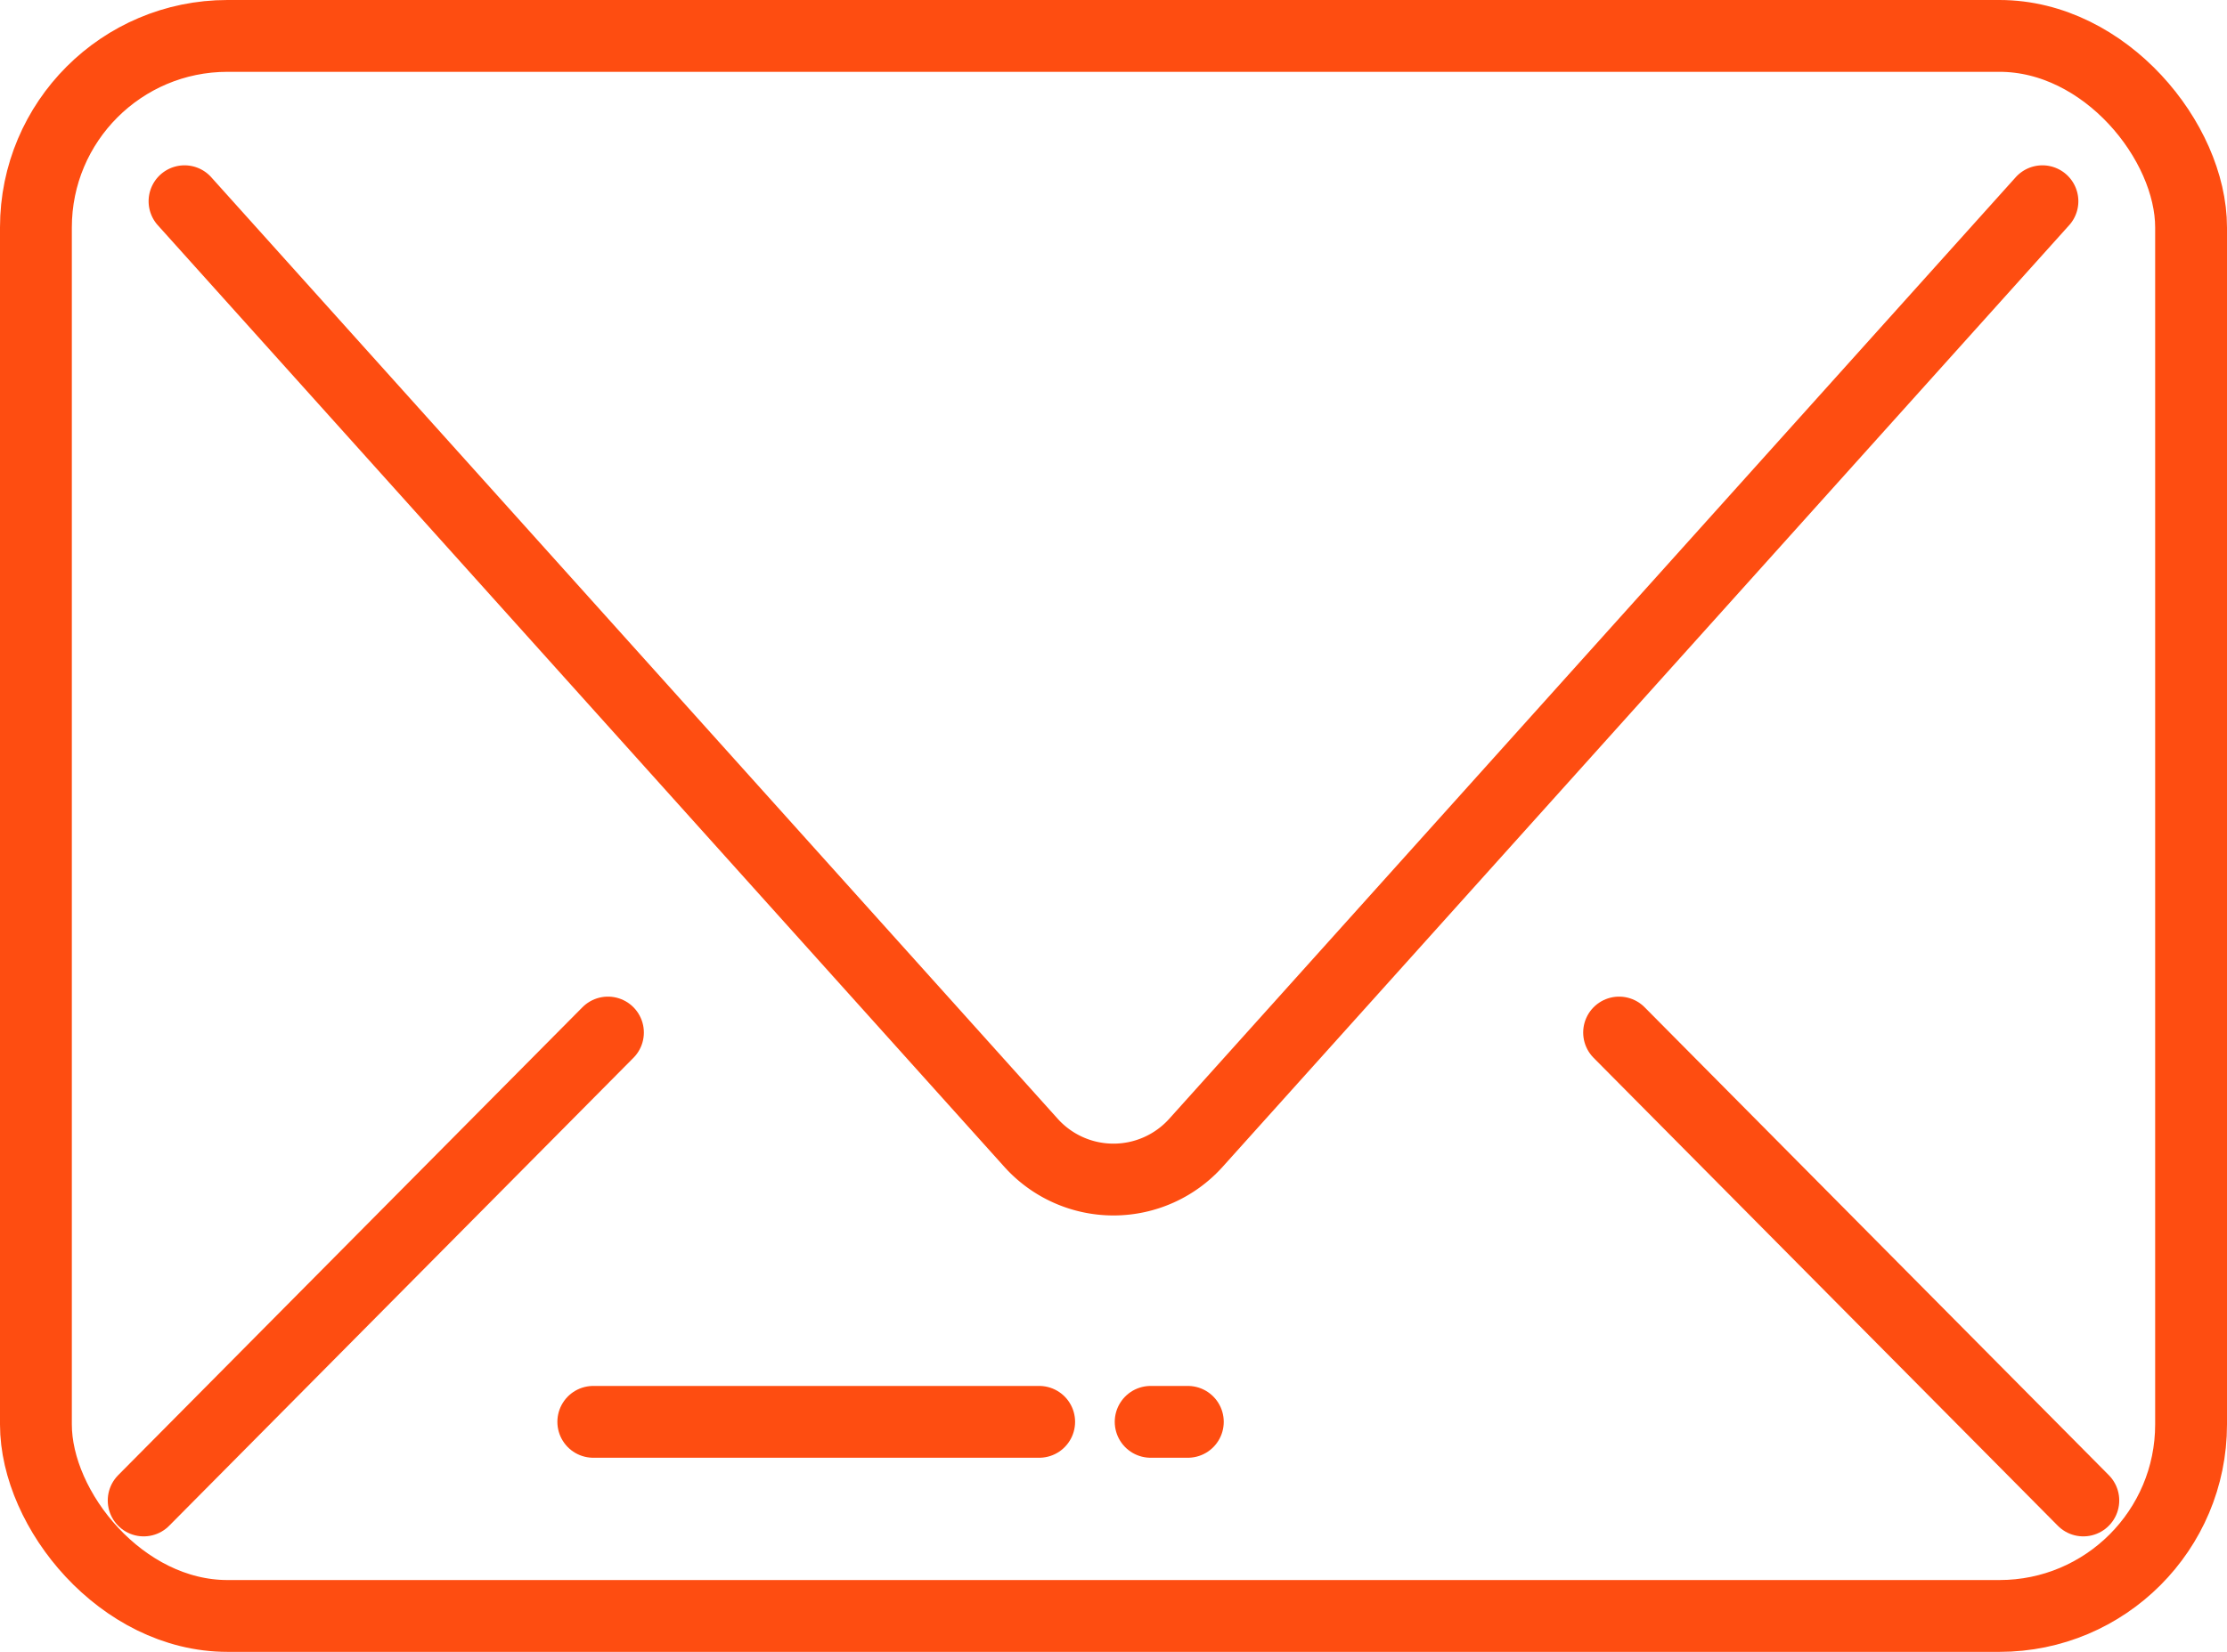 <svg xmlns="http://www.w3.org/2000/svg" width="46.5" height="34.5" viewBox="0 0 46.5 34.5">
  <g id="グループ_371343" data-name="グループ 371343" transform="translate(-50.25 -58.25)">
    <rect id="長方形_2" data-name="長方形 2" width="45" height="33" rx="4" transform="translate(51 59)" fill="none" stroke="#fe4d11" stroke-linecap="round" stroke-miterlimit="10" stroke-width="1.5"/>
    <path id="パス_1" data-name="パス 1" d="M55,63.414,72.672,83.076a2.315,2.315,0,0,0,3.449,0L93.793,63.414" transform="translate(-0.897 -0.961)" fill="none" stroke="#fe4d11" stroke-linecap="round" stroke-miterlimit="10" stroke-width="1.5"/>
    <line id="線_1" data-name="線 1" x2="9.693" y2="9.773" transform="translate(84.057 79.815)" fill="none" stroke="#fe4d11" stroke-linecap="round" stroke-miterlimit="10" stroke-width="1.5"/>
    <line id="線_2" data-name="線 2" y1="9.773" x2="9.694" transform="translate(53.25 79.815)" fill="none" stroke="#fe4d11" stroke-linecap="round" stroke-miterlimit="10" stroke-width="1.5"/>
    <line id="線_3" data-name="線 3" x1="9.31" transform="translate(62.638 87.946)" fill="none" stroke="#fe4d11" stroke-linecap="round" stroke-miterlimit="10" stroke-width="1.5"/>
    <line id="線_4" data-name="線 4" x2="0.776" transform="translate(74.276 87.946)" fill="none" stroke="#fe4d11" stroke-linecap="round" stroke-miterlimit="10" stroke-width="1.5"/>
  </g>
</svg>
